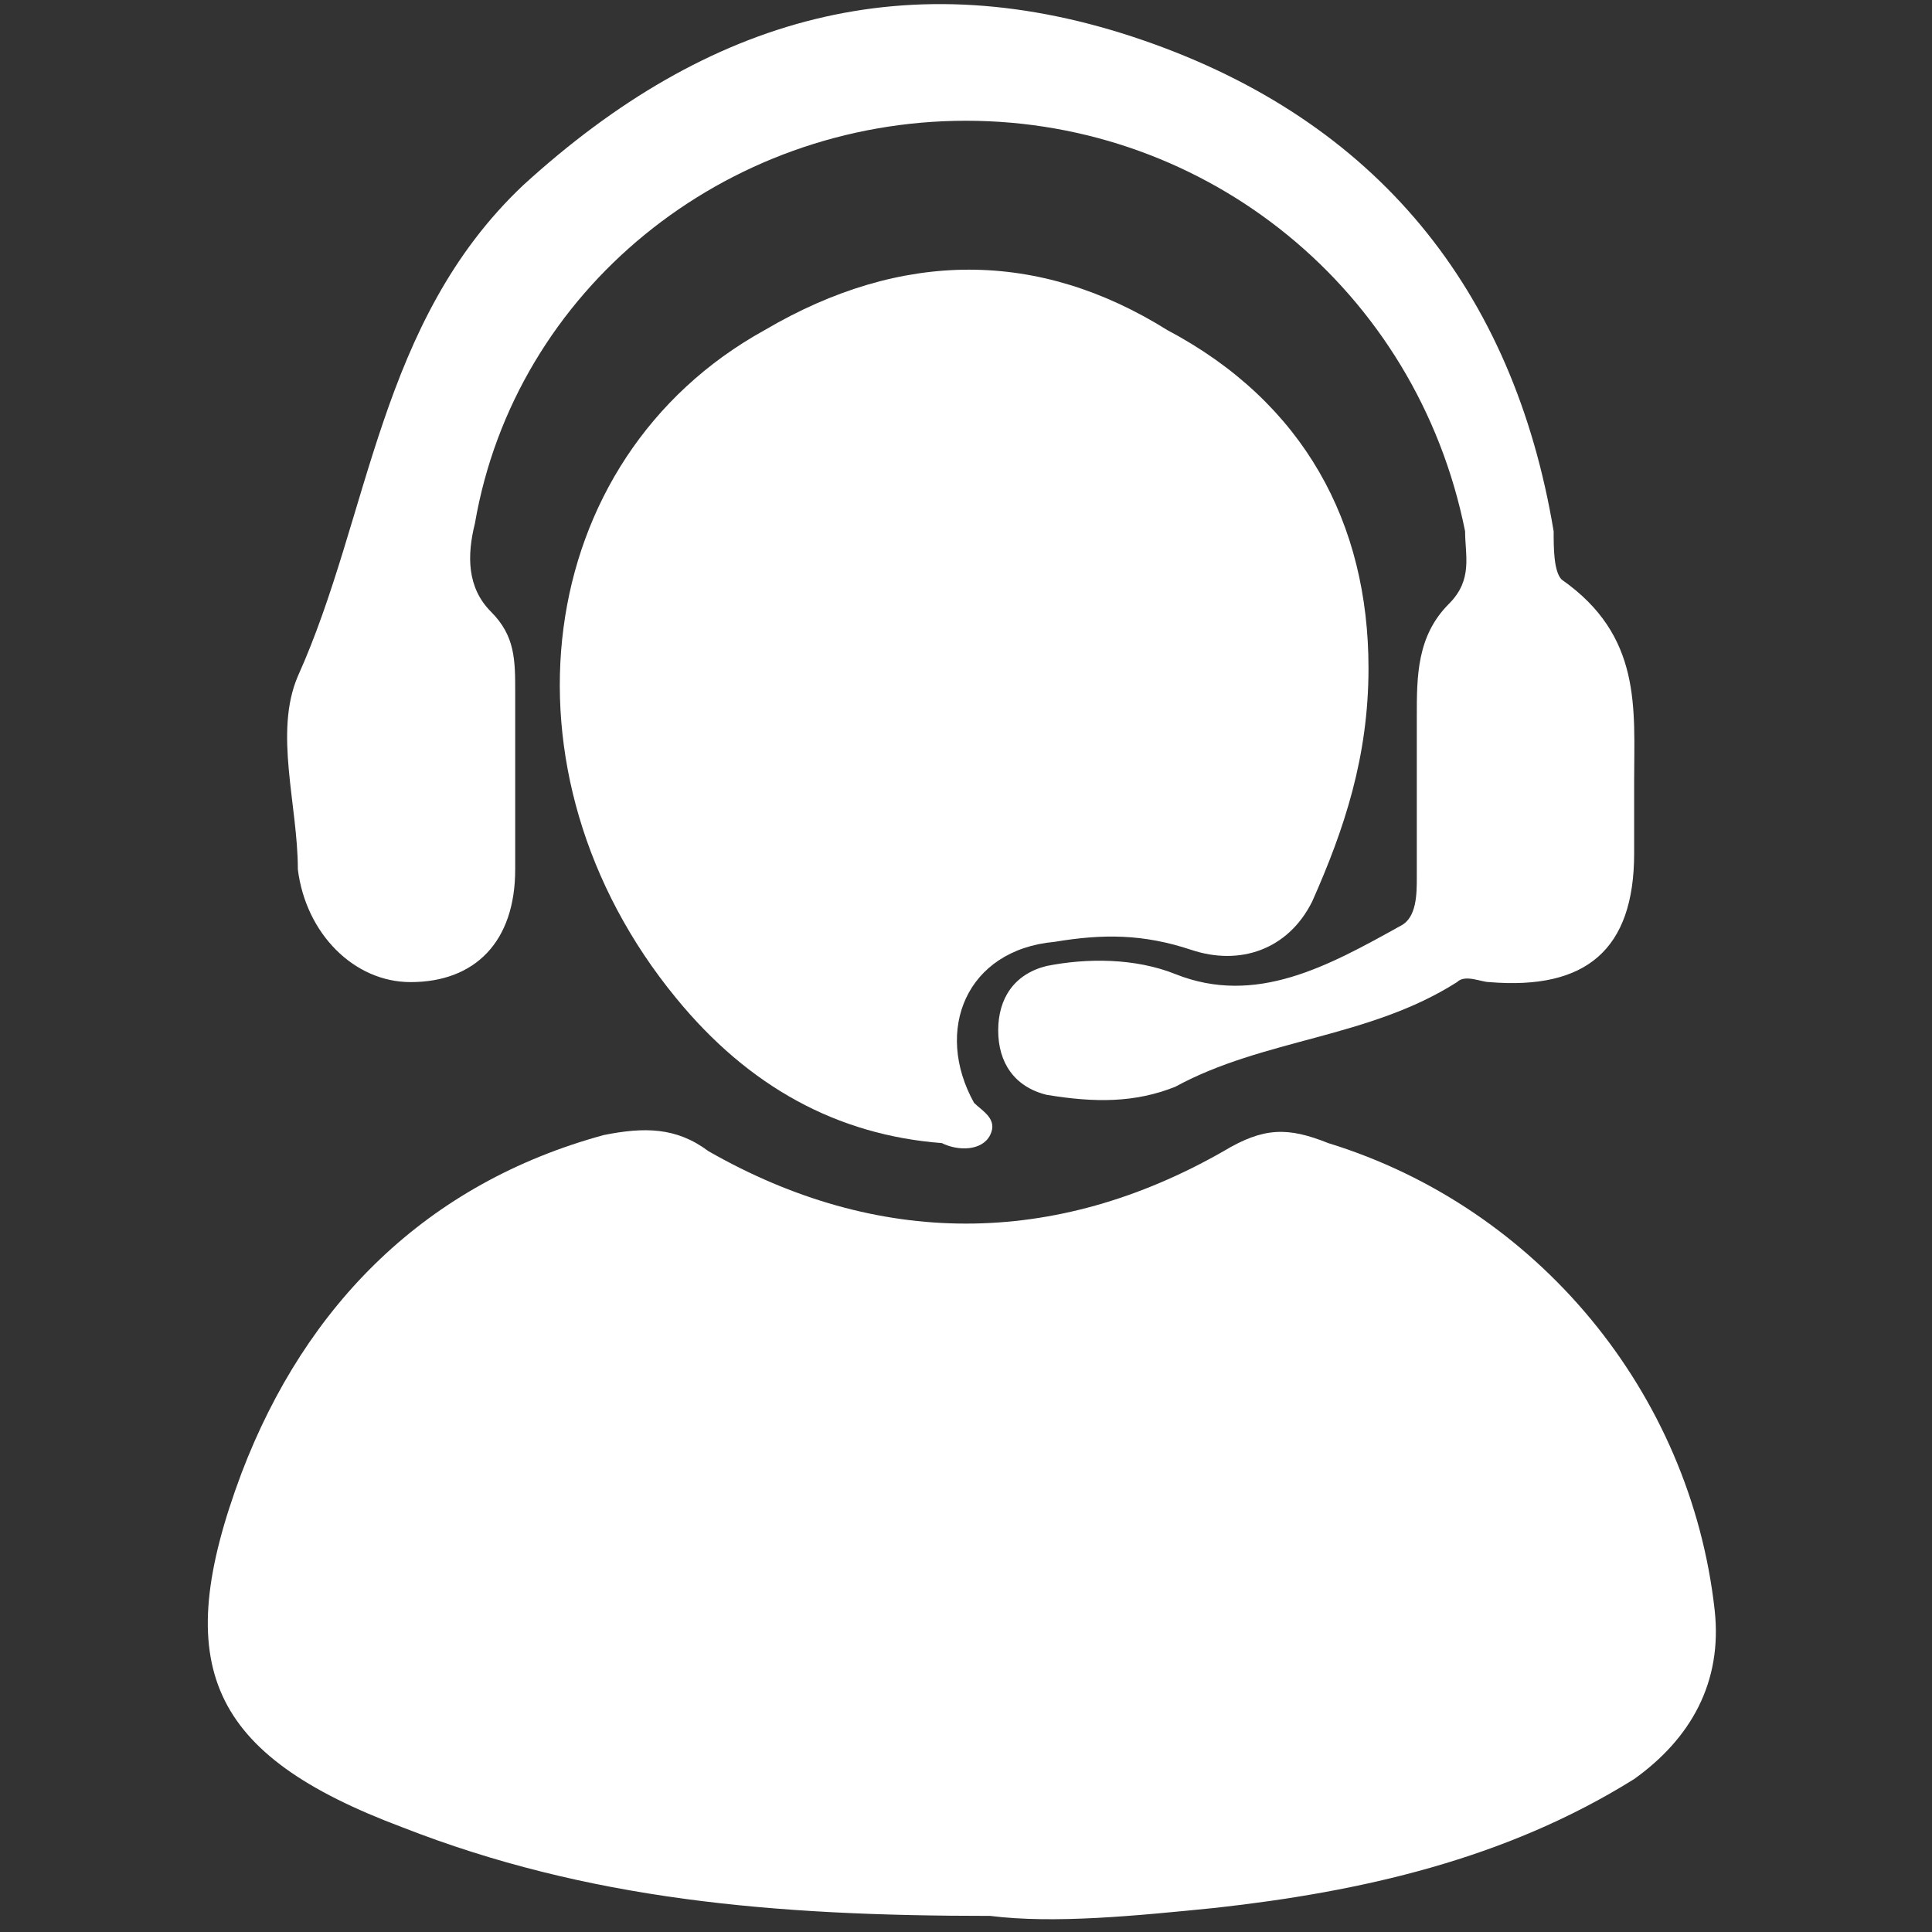 <?xml version="1.0" encoding="utf-8"?>
<!-- Generator: Adobe Illustrator 24.0.2, SVG Export Plug-In . SVG Version: 6.00 Build 0)  -->
<svg version="1.1" id="Layer_1" xmlns="http://www.w3.org/2000/svg" xmlns:xlink="http://www.w3.org/1999/xlink" x="0px" y="0px"
	 viewBox="0 0 24 24" style="enable-background:new 0 0 24 24;" xml:space="preserve">
<rect x="0" y="0" width="24" height="24" fill="#333333" stroke="none"/>
<style type="text/css">
	.st0{fill:#FFFFFF;}
</style>
<g>
	<path class="st0" d="M12.3,23.8c-2.7,0-5-0.2-7.3-1.1c-2.4-0.9-2.9-2-2-4.4c0.8-2.1,2.3-3.6,4.5-4.2C8,14,8.4,14,8.8,14.3
		c2.1,1.2,4.3,1.2,6.4,0c0.5-0.3,0.8-0.3,1.3-0.1c2.6,0.8,4.5,3.1,4.8,5.8c0.1,0.9-0.3,1.6-1,2.1c-1.6,1-3.4,1.4-5.2,1.6
		C14.1,23.8,13.1,23.9,12.3,23.8z"/>
	<path class="st0" d="M17,8.3c0,1.1-0.3,2-0.7,2.9c-0.3,0.6-0.9,0.8-1.5,0.6c-0.6-0.2-1.1-0.2-1.7-0.1c-1.1,0.1-1.5,1.1-1,2
		c0.1,0.1,0.3,0.2,0.2,0.4c-0.1,0.2-0.4,0.2-0.6,0.1c-1.3-0.1-2.4-0.7-3.3-1.8C6.1,9.6,6.6,5.7,9.5,4.1c1.7-1,3.4-1,5,0
		C16.2,5,17,6.5,17,8.3z"/>
	<path class="st0" d="M20.3,9.7c0,0.3,0,0.6,0,0.9c0,1.2-0.6,1.7-1.8,1.6c-0.1,0-0.3-0.1-0.4,0c-1.1,0.7-2.4,0.7-3.5,1.3
		c-0.5,0.2-1,0.2-1.6,0.1c-0.4-0.1-0.6-0.4-0.6-0.8c0-0.4,0.2-0.7,0.6-0.8c0.5-0.1,1.1-0.1,1.6,0.1c1,0.4,1.9-0.1,2.8-0.6
		c0.2-0.1,0.2-0.4,0.2-0.6c0-0.7,0-1.3,0-2c0-0.5,0-1,0.4-1.4c0.3-0.3,0.2-0.6,0.2-0.9C17.6,3.6,15,1.5,12,1.5c-3,0-5.6,2.1-6.1,5
		C5.8,6.9,5.8,7.3,6.1,7.6c0.3,0.3,0.3,0.6,0.3,1c0,0.7,0,1.5,0,2.2c0,0.9-0.5,1.4-1.3,1.4c-0.7,0-1.3-0.6-1.4-1.4
		c0-0.8-0.3-1.7,0-2.4c0.9-2,1-4.4,2.8-6.1c2.3-2.1,4.8-2.8,7.7-1.8c2.9,1,4.6,3.1,5.1,6.1c0,0.2,0,0.5,0.1,0.6
		C20.4,7.9,20.3,8.8,20.3,9.7z"/>
</g>
</svg>
